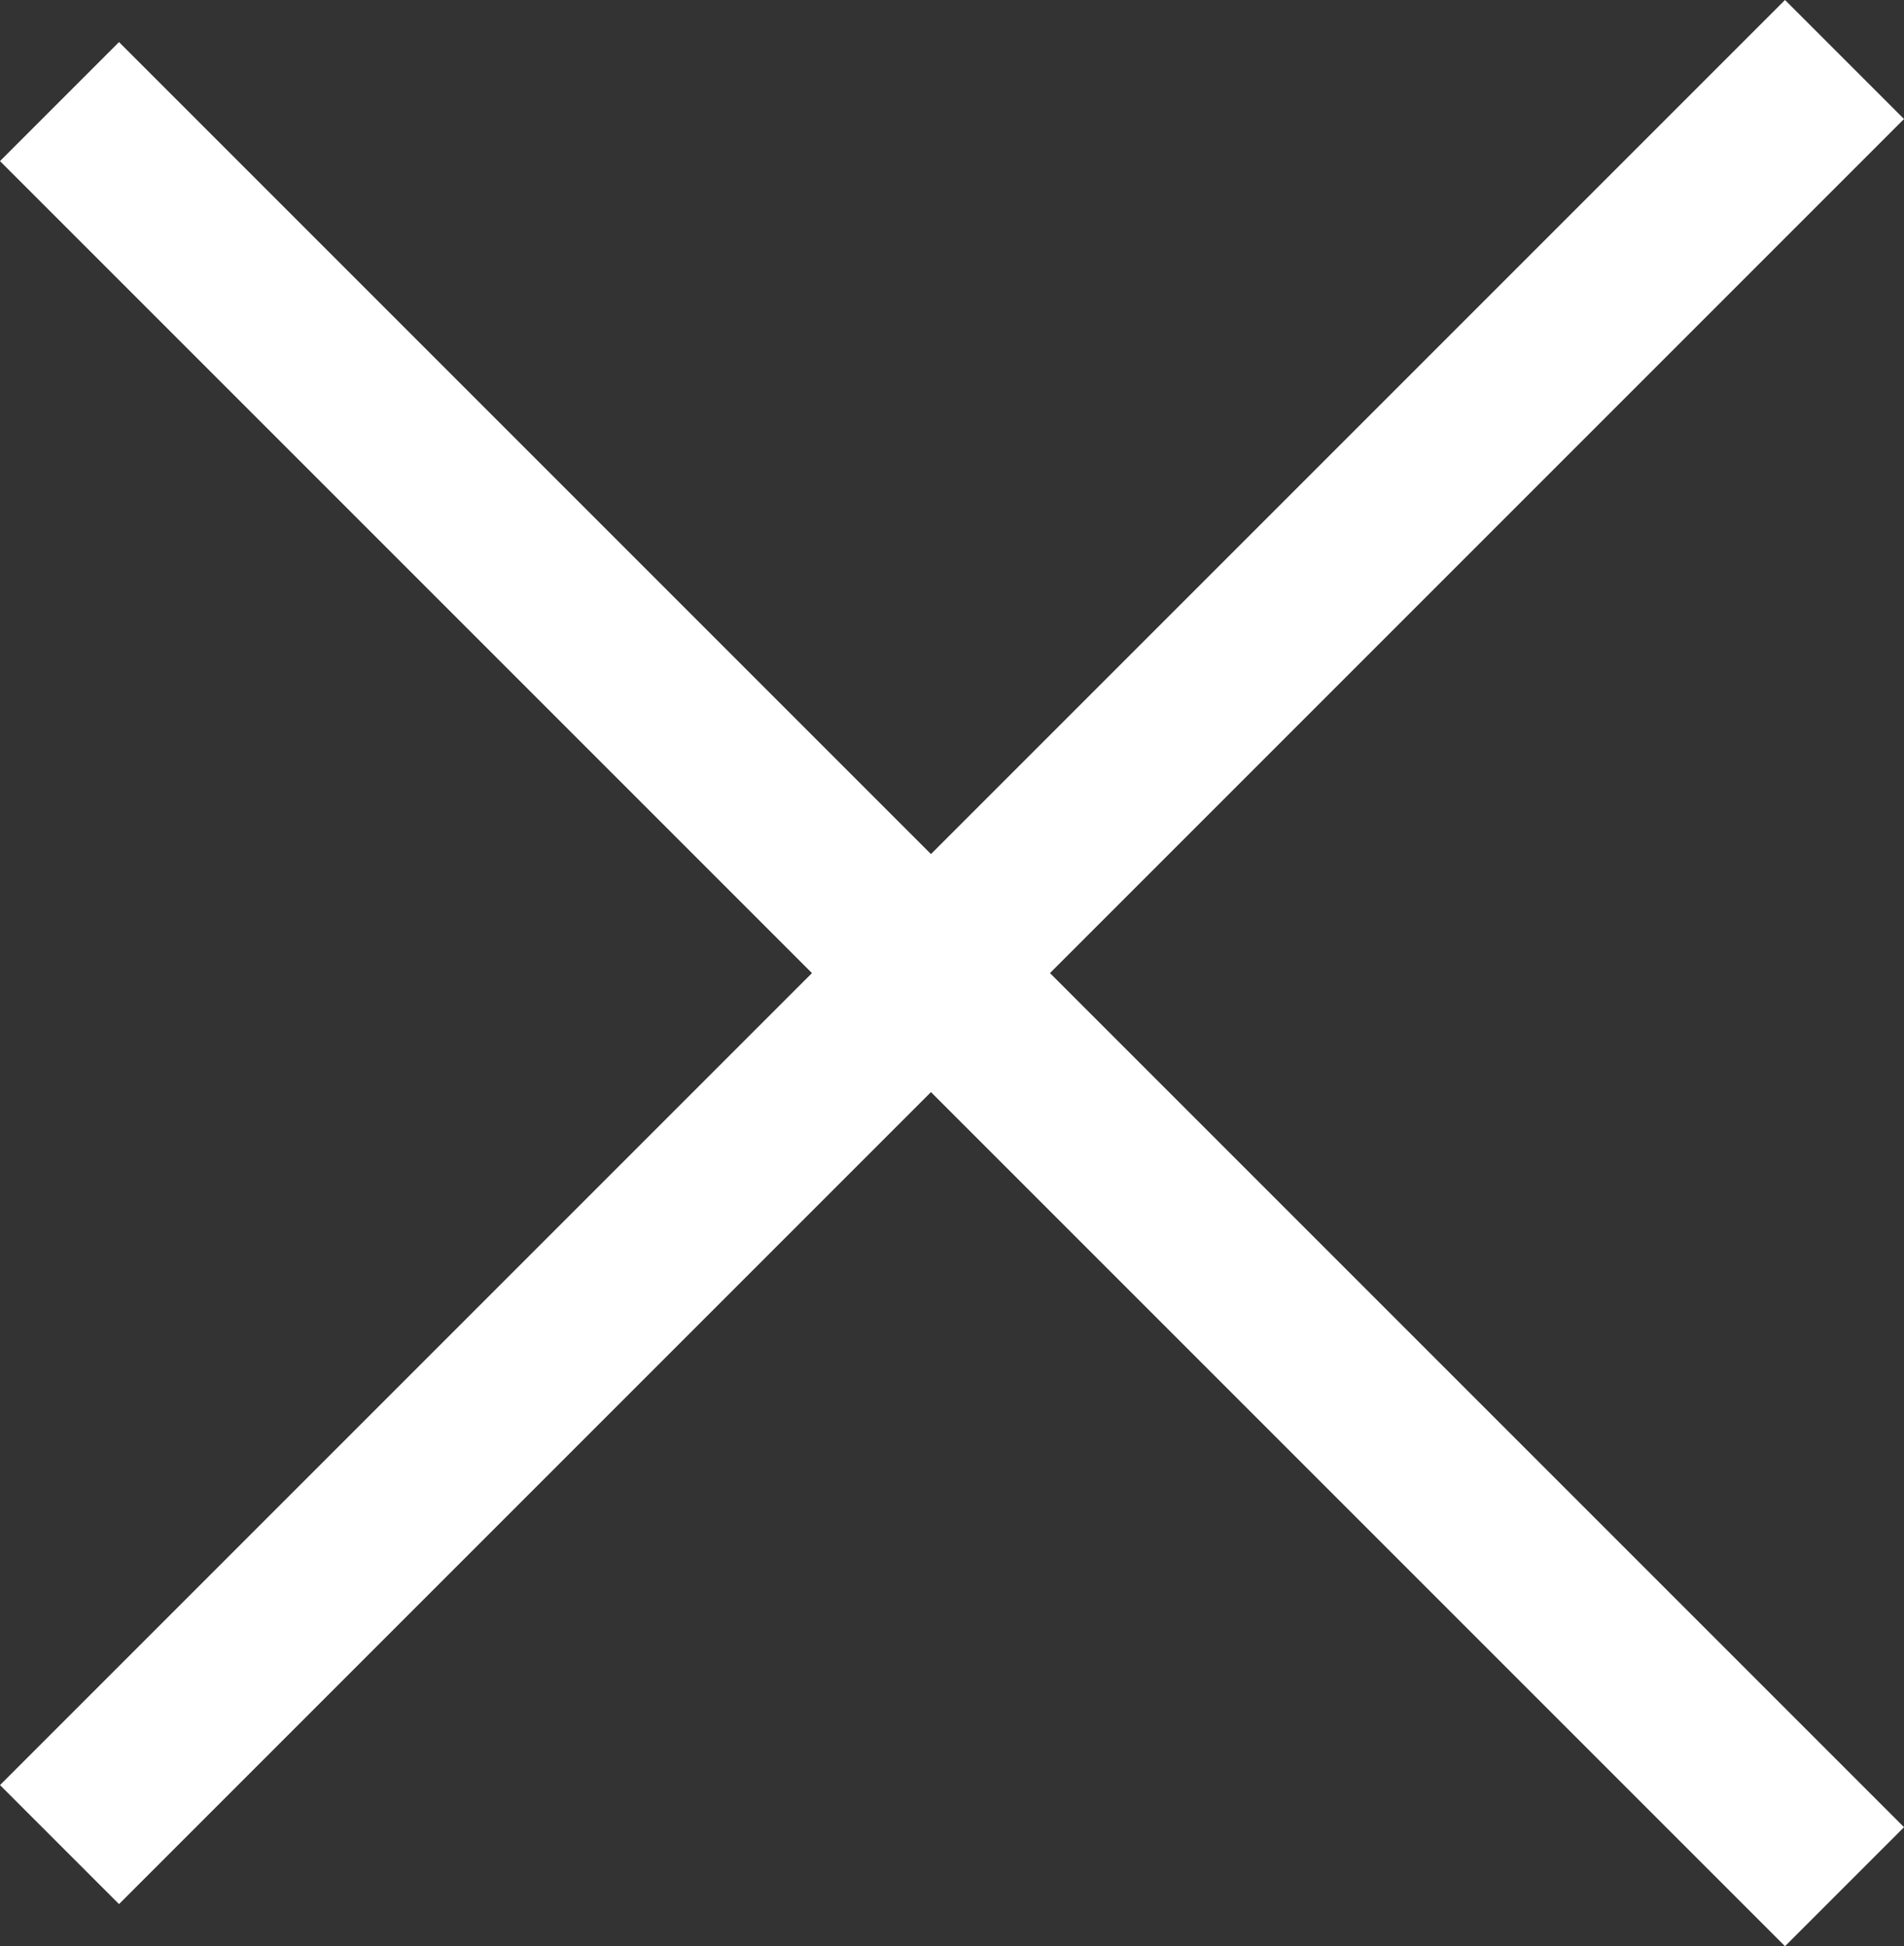 ﻿<?xml version="1.0" encoding="UTF-8"?>
<svg width="45.254px" height="46.255px" viewBox="0 0 45.254 46.255" version="1.1" xmlns="http://www.w3.org/2000/svg" xmlns:xlink="http://www.w3.org/1999/xlink">
    <rect x="0" y="0" width="45.254" height="46.255" fill="#333333" stroke="none"/>
    <title>close-2</title>
    <g id="Page-1" stroke="none" stroke-width="1" fill="none" fill-rule="evenodd">
        <g id="close-2" transform="translate(0, 0)" fill="#FFFFFF" fill-rule="nonzero">
            <rect id="Rectangle" transform="translate(22.627, 23.627) rotate(-45) translate(-22.627, -23.627)" x="20.627" y="-6.372" width="4" height="59.999"></rect>
            <rect id="Rectangle" transform="translate(22.627, 22.627) rotate(-45) translate(-22.627, -22.627)" x="-7.372" y="20.627" width="59.999" height="4"></rect>
        </g>
    </g>
</svg>